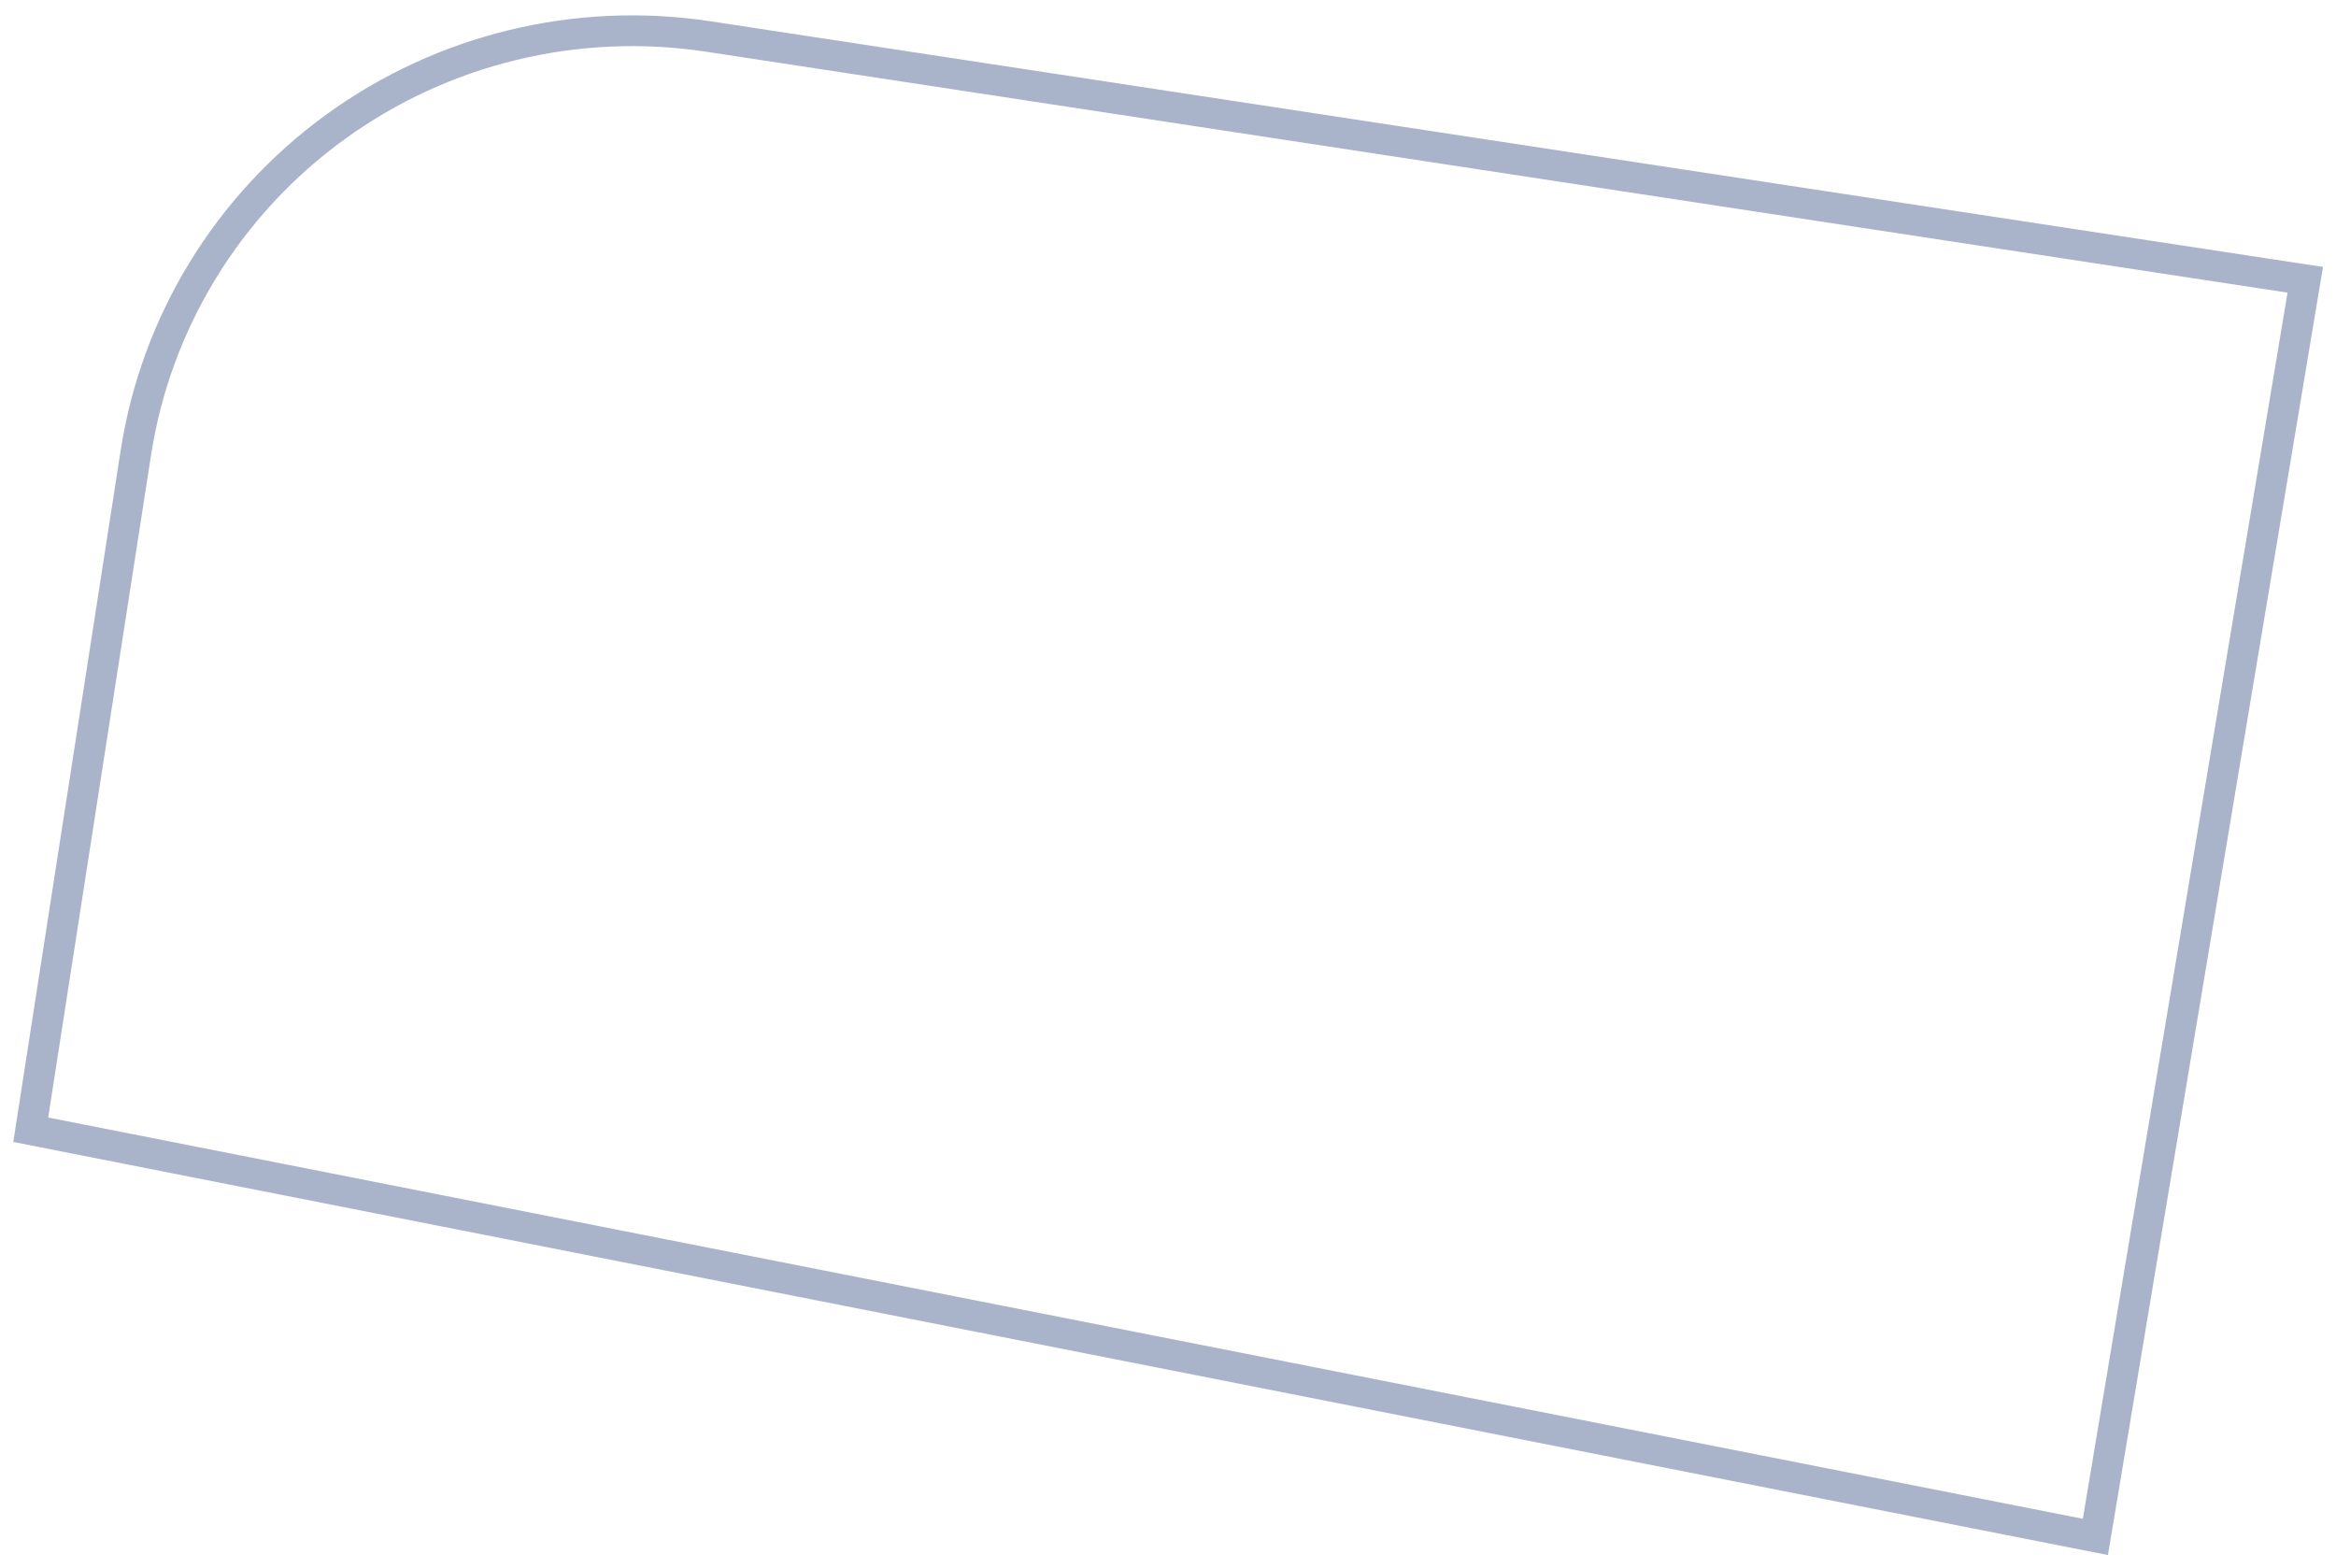 <?xml version="1.0" encoding="UTF-8"?> <svg xmlns="http://www.w3.org/2000/svg" width="76" height="51" viewBox="0 0 76 51" fill="none"> <path d="M68.172 50L75 9.102L23.049 1.188C18.767 0.536 14.4 1.596 10.907 4.133C7.414 6.67 5.081 10.477 4.422 14.717L1 36.753L68.172 50Z" stroke="#A9B3CA" stroke-miterlimit="10"></path> </svg> 